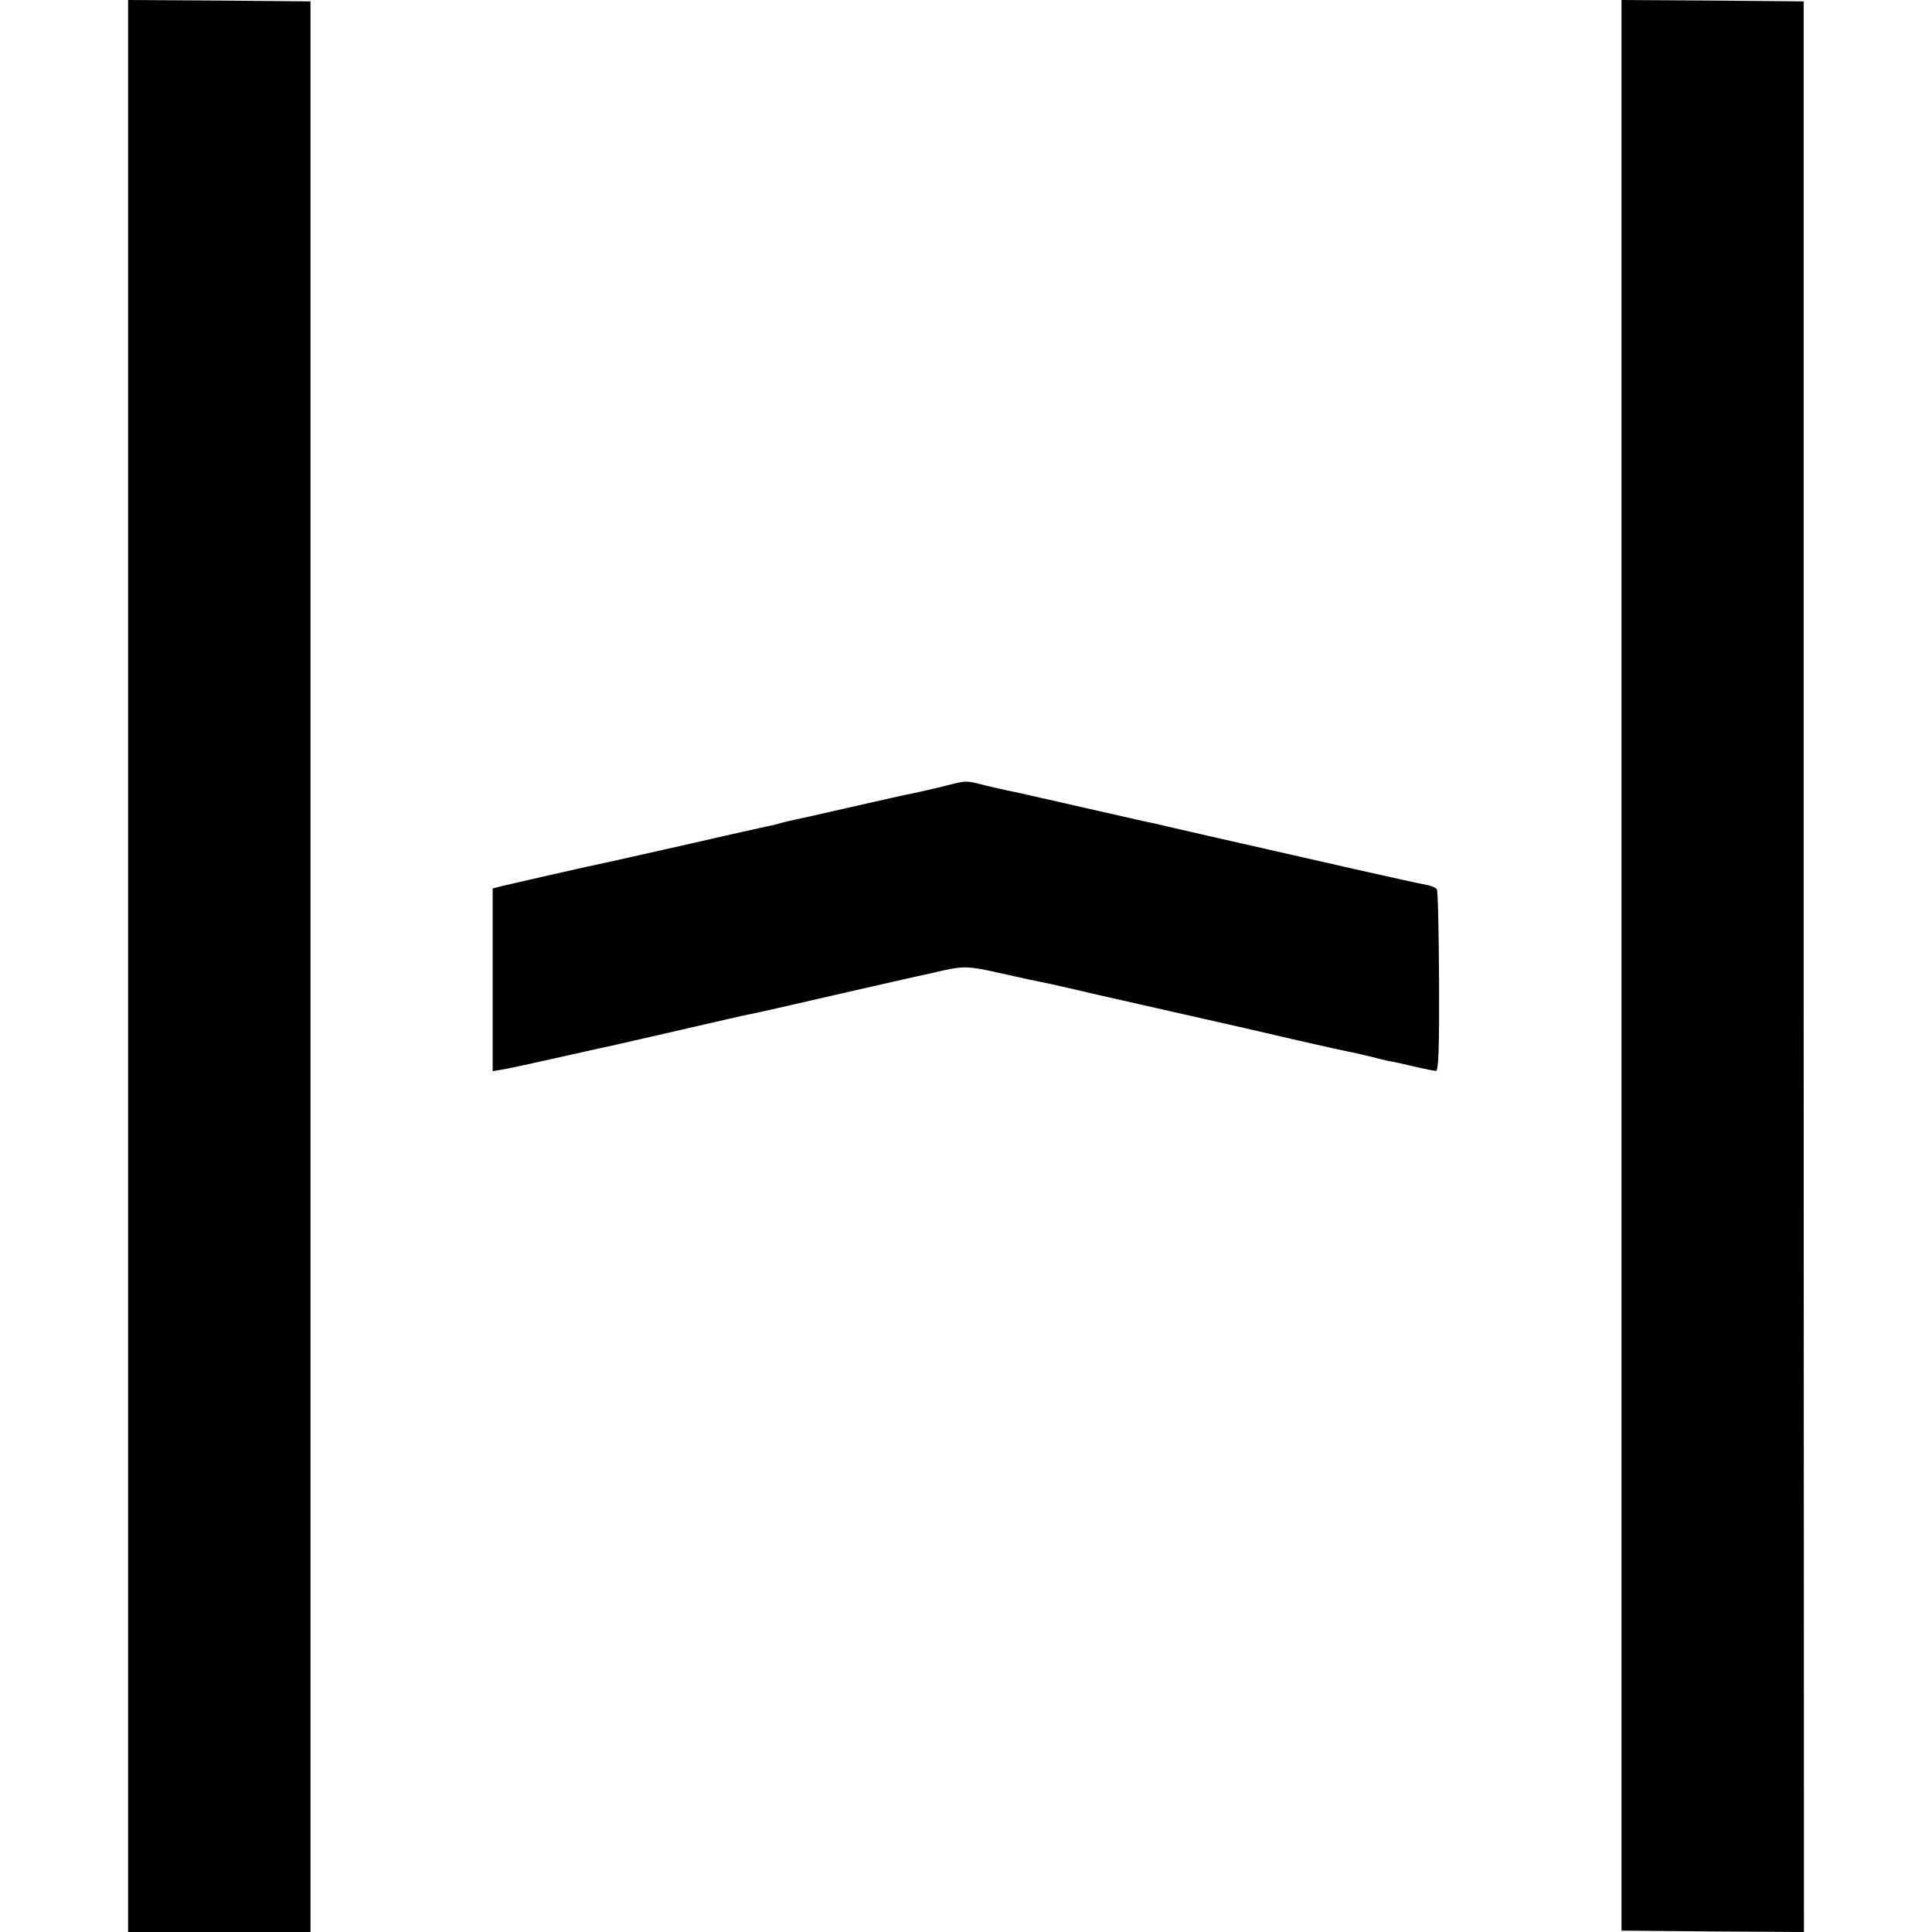 <svg
  xmlns="http://www.w3.org/2000/svg"
  version="1.0"
  viewBox="0 0 700 700"
>
  <path
    d="M46.4 350v350h66.1V.5l-33-.3L46.4 0v350zM587.5 349.7v349.8l33 .3 33.1.2-.1-349.7V.5l-33-.3-33-.2v349.7zM341 285.1c-4.1 1-8.6 2-10 2.3-1.4.2-11.7 2.5-23 5.1-11.3 2.6-21.3 4.8-22.3 5-1 .3-2.6.6-3.5.9-.9.3-2.8.7-4.2 1-1.4.3-13.7 3-27.5 6.2-13.7 3.1-26.6 6-28.5 6.4-7.8 1.6-36.7 8.2-40 9l-3.5.9v66.2l3-.5c1.7-.2 11.3-2.3 21.5-4.6s19.3-4.3 20.3-4.5c.9-.2 11.7-2.7 24-5.5 12.2-2.8 23.3-5.4 24.7-5.6 2.2-.4 12.7-2.8 30.5-6.9 6.1-1.4 31.5-7.2 35.4-8 1.1-.3 3.1-.7 4.4-1 6.9-1.5 9.1-1.4 19.7 1 11.1 2.5 13.1 2.9 18.6 4 1.4.3 5.6 1.3 9.3 2.1 3.6.9 7.3 1.7 8.1 1.9.8.2 12.8 2.9 26.5 6 13.8 3.1 25.7 5.8 26.5 6 .8.2 9.4 2.2 19 4.4s18.6 4.2 20 4.4c1.4.3 4.3 1 6.5 1.5 2.2.6 5.1 1.3 6.5 1.6 1.4.2 5.6 1.1 9.3 2 3.8.9 7.4 1.6 8 1.6.9 0 1.2-8 1.1-32.4-.1-17.8-.4-32.8-.8-33.4-.3-.5-2-1.3-3.8-1.6-5-.9-39.8-8.8-78.8-17.7-9.6-2.2-18.4-4.2-19.5-4.5-3.5-.7-5.6-1.2-28.5-6.4-12.4-2.8-23.6-5.4-25-5.6-1.4-.3-5.1-1.1-8.3-1.9-7-1.8-6.3-1.8-15.7.6z"
  />
</svg>
